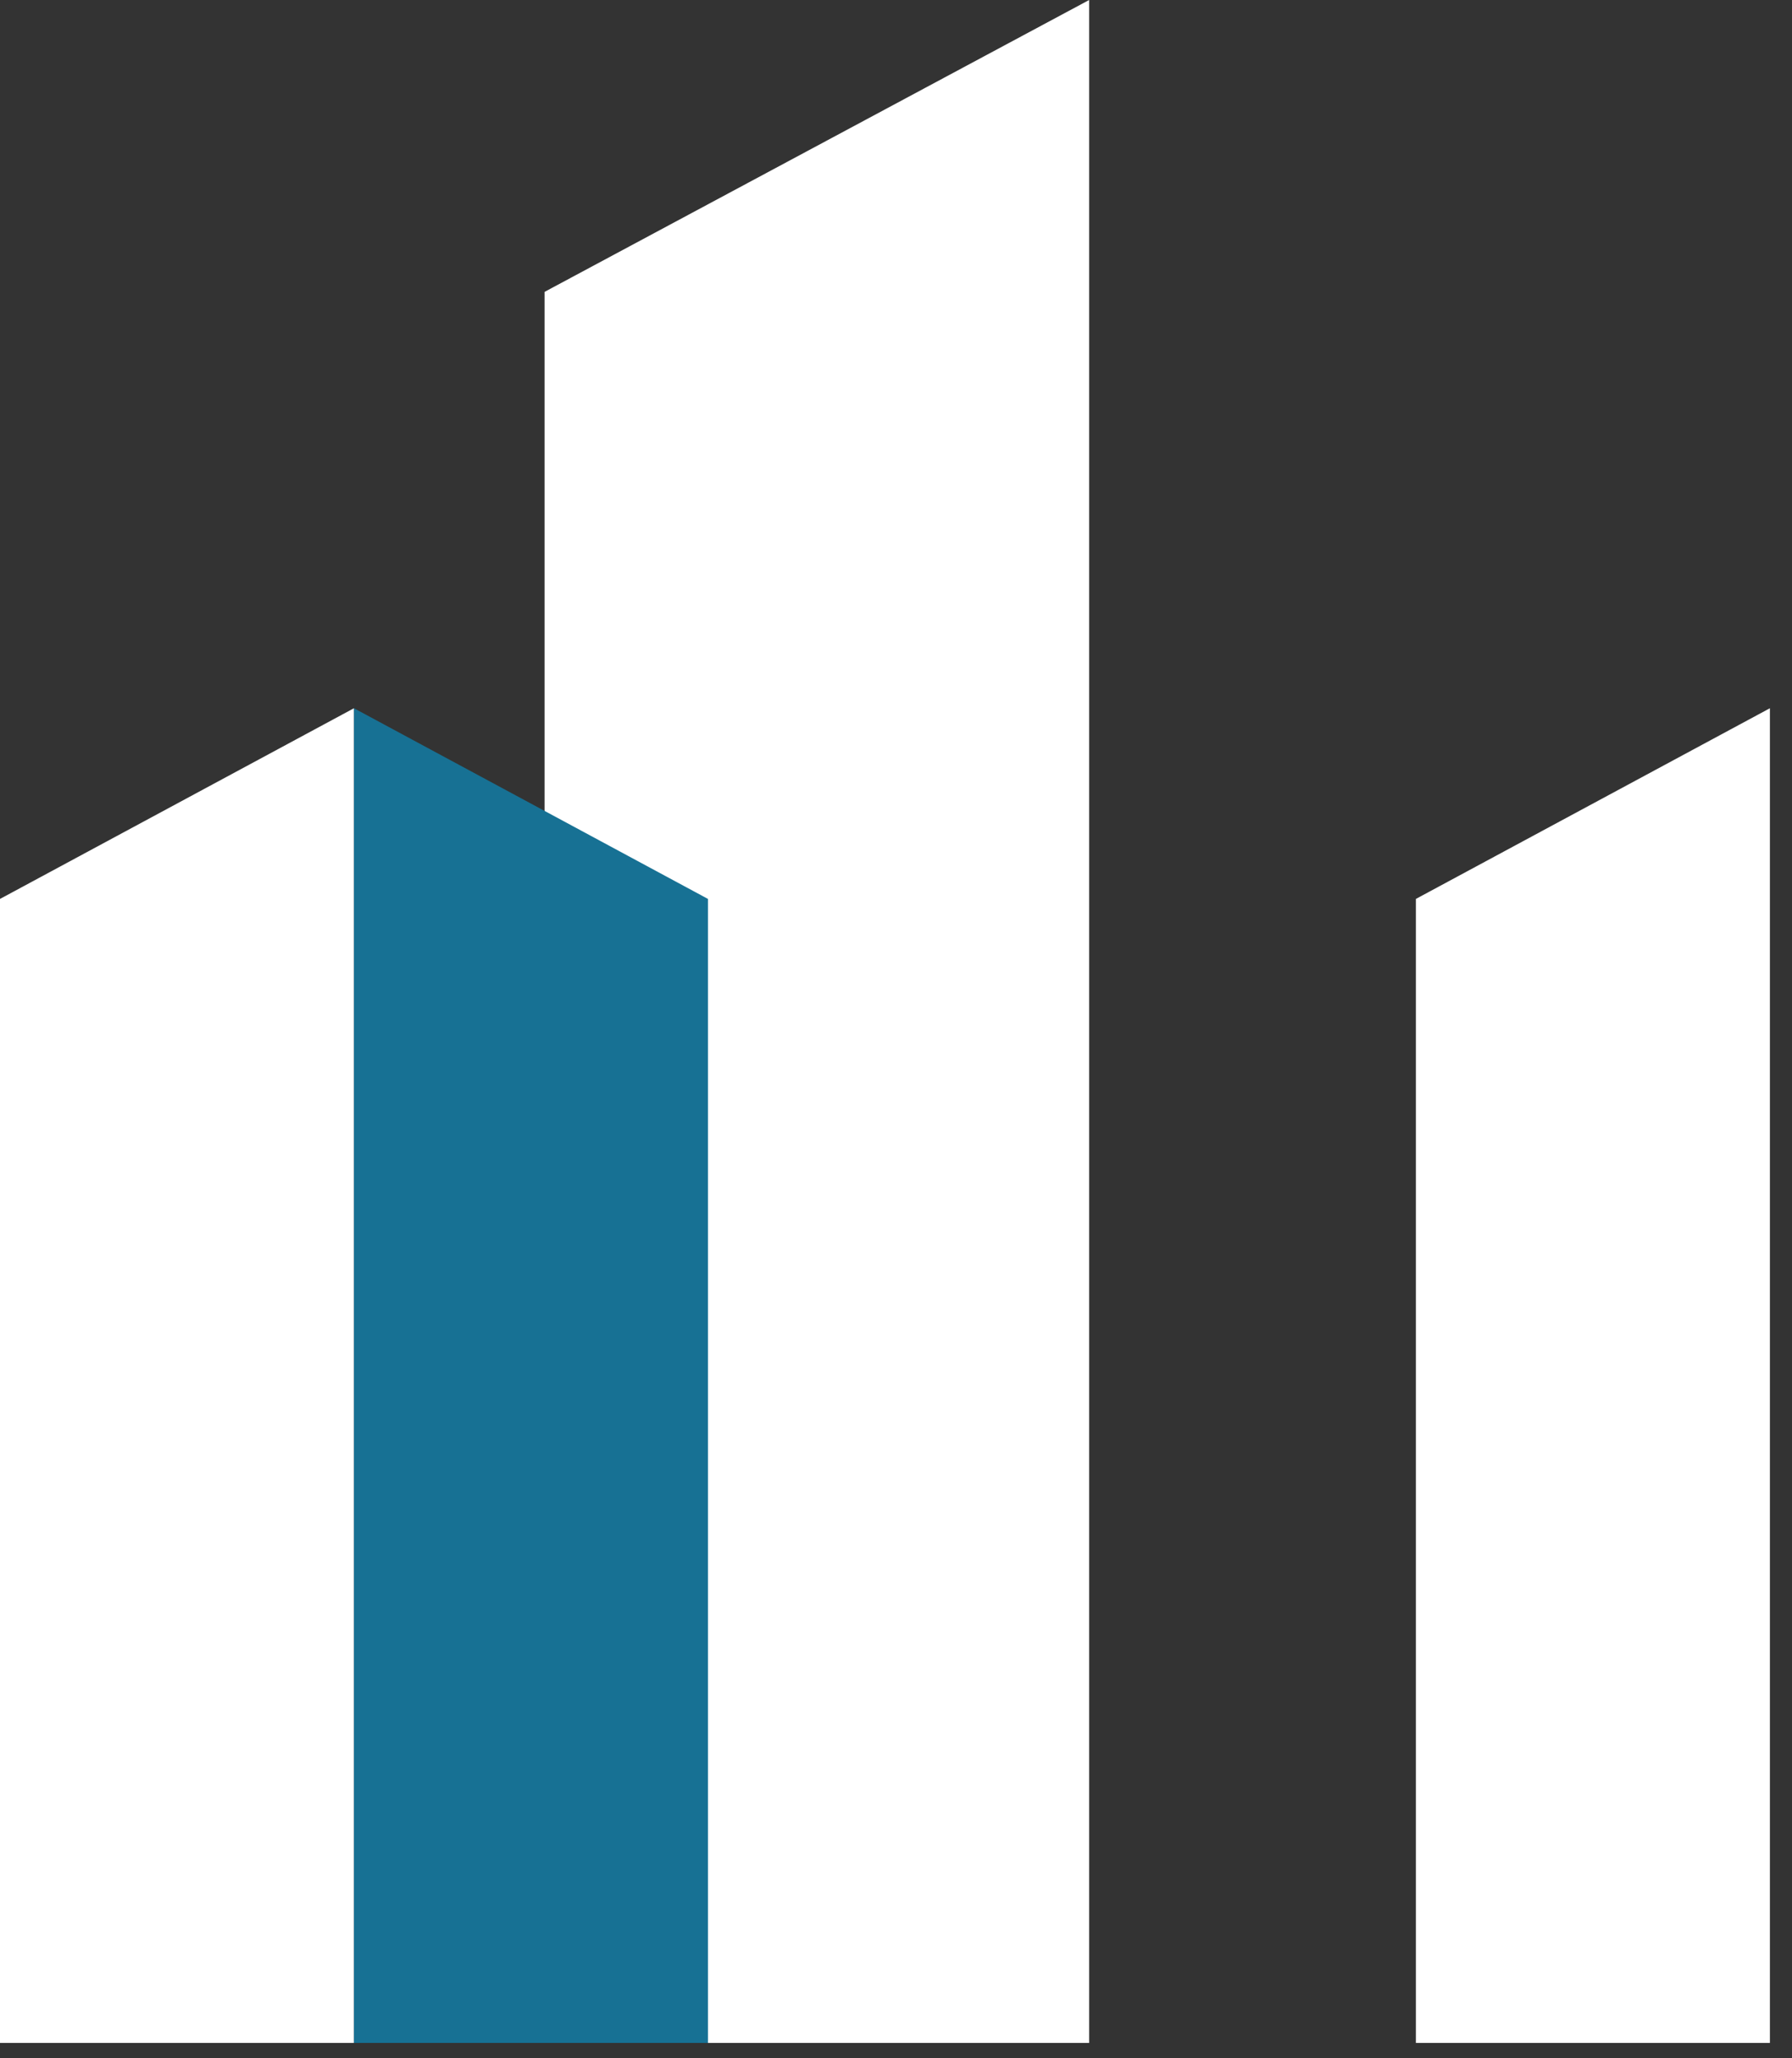 <svg width="27" height="31" viewBox="0 0 27 31" fill="none" xmlns="http://www.w3.org/2000/svg">
<rect x="0" y="0" width="27" height="31" fill="#333333" stroke="none"/>
<path d="M8.205 4.396L16.41 0V30.769H8.205V4.396Z" fill="white"/>
<path d="M0 13.539L5.333 10.667V30.769H0V13.539Z" fill="white"/>
<path d="M21.333 13.539L26.667 10.667V30.769H21.333V13.539Z" fill="white"/>
<path d="M10.667 13.539L5.333 10.667V30.769H10.667V13.539Z" fill="#177194"/>
</svg>
